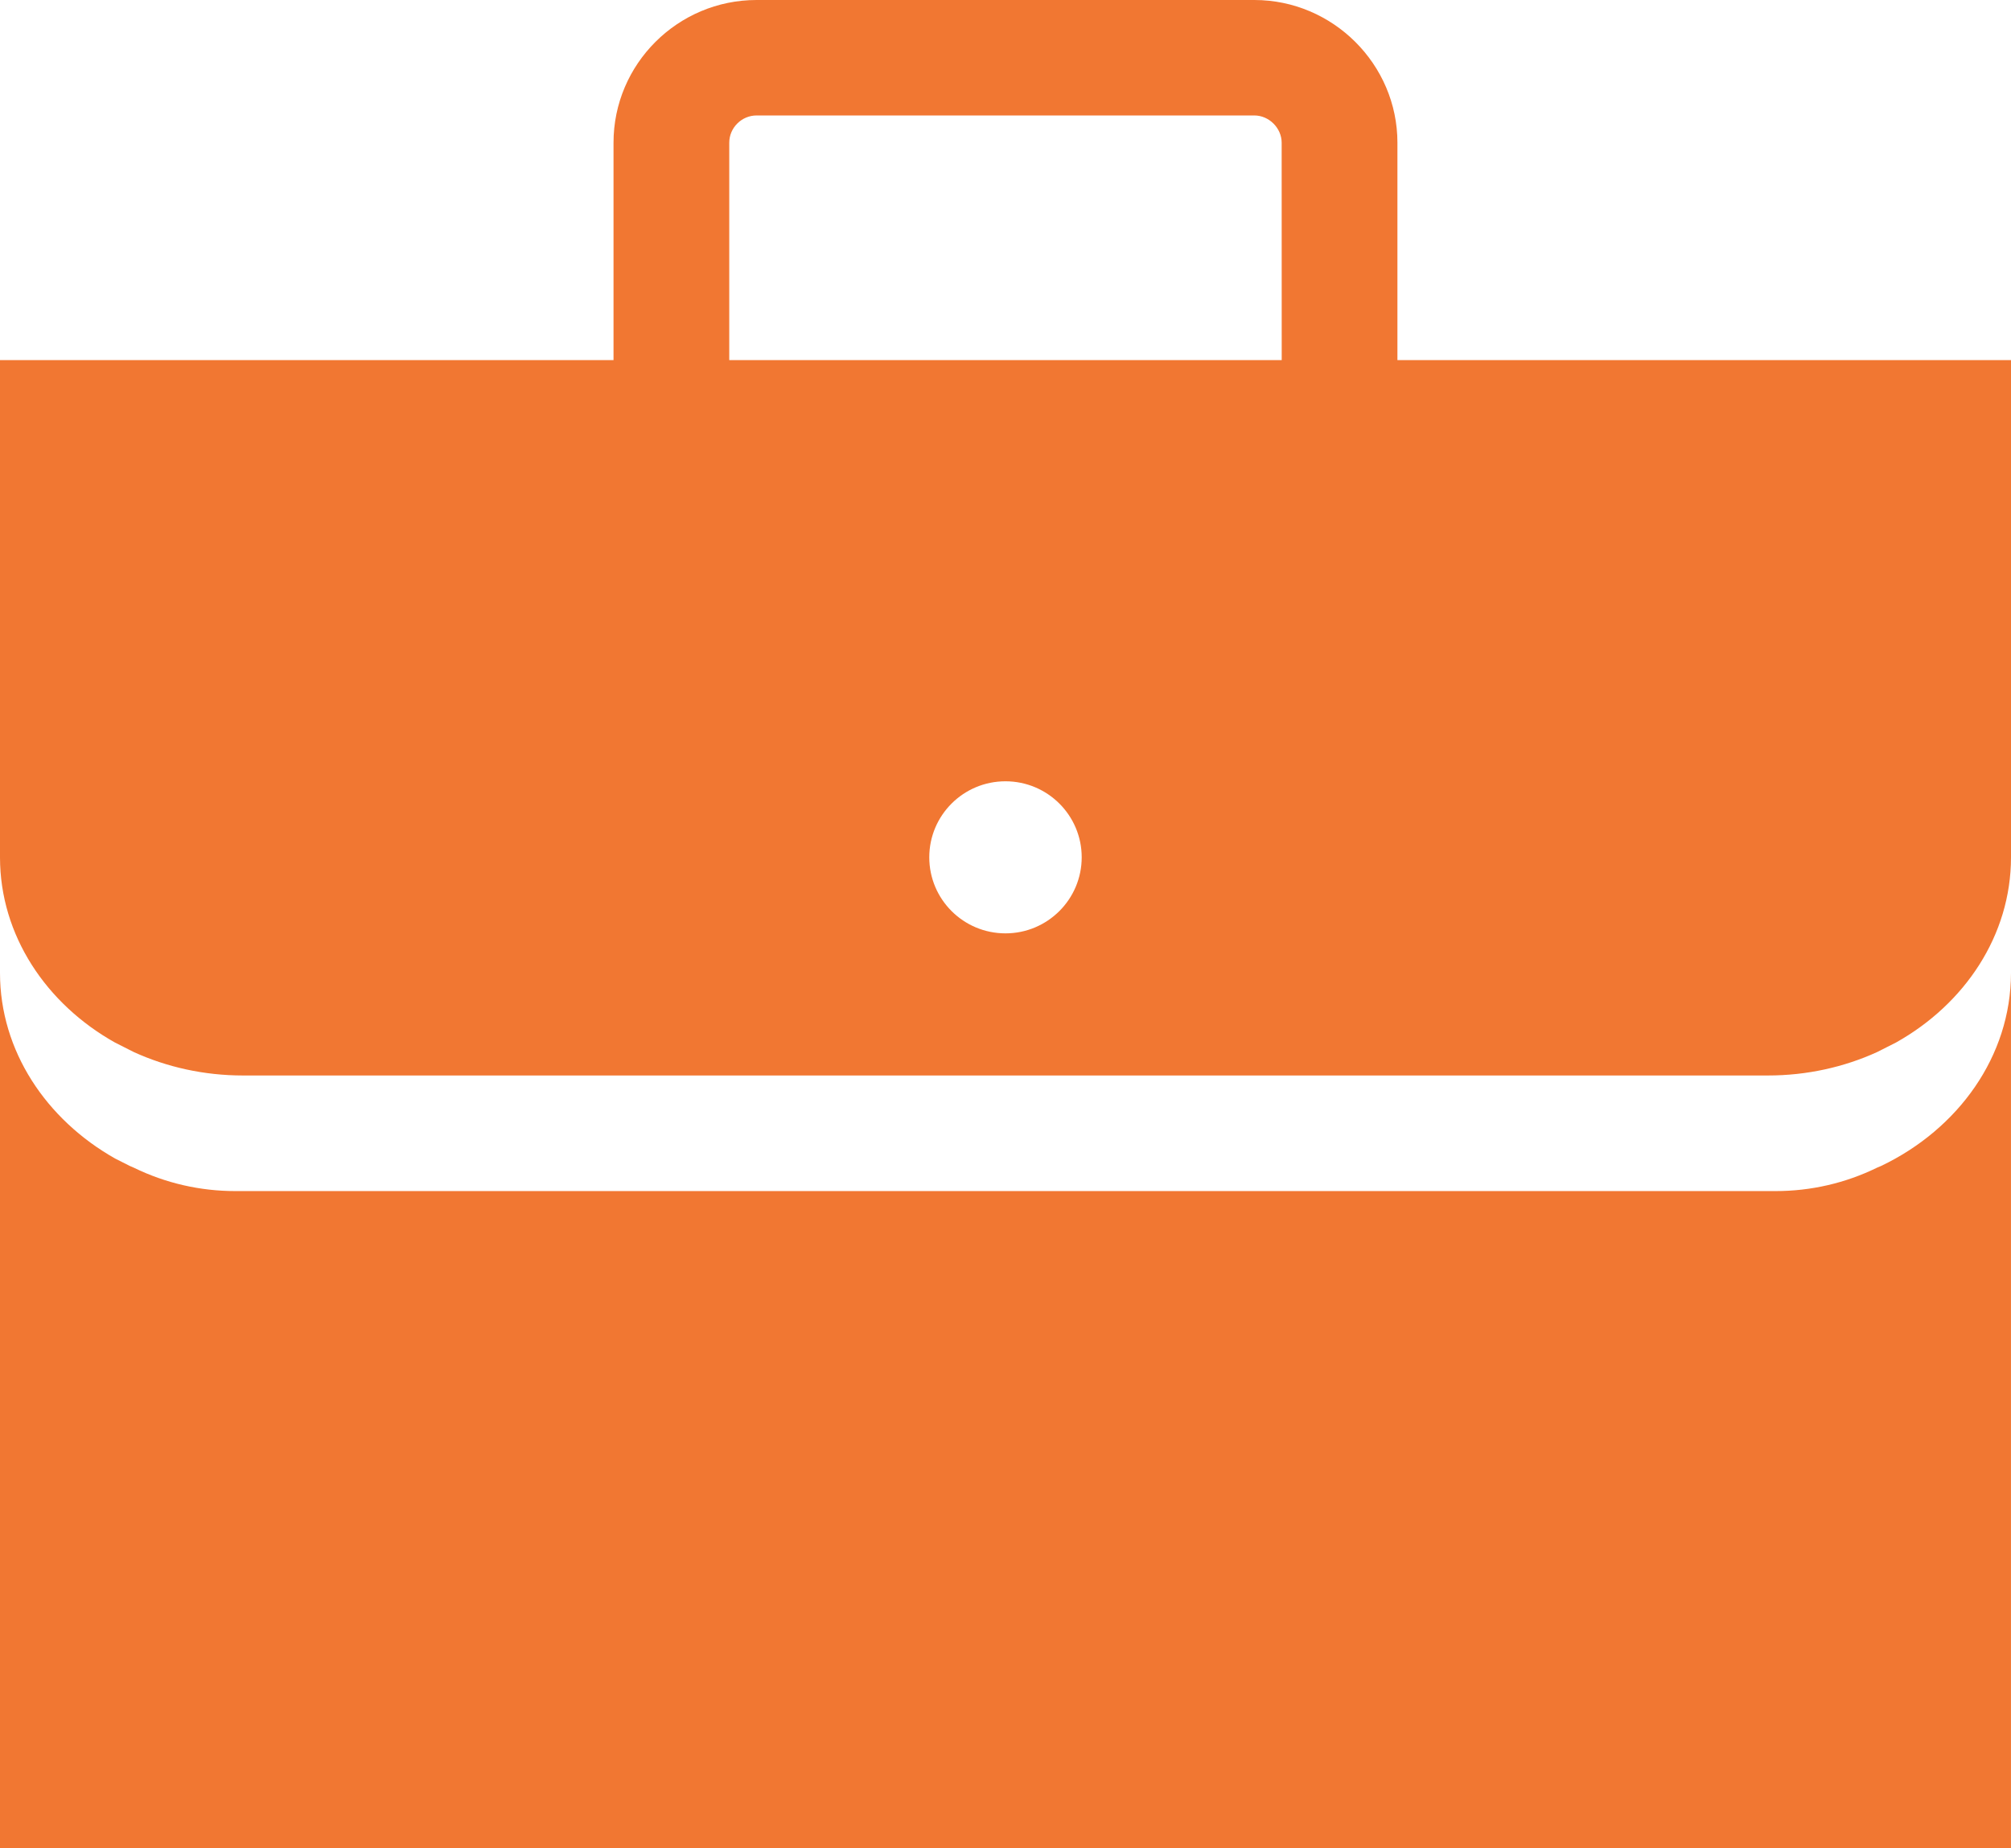 <svg xmlns="http://www.w3.org/2000/svg" width="74" height="68" viewBox="0 0 74 68" fill="none"><path fill-rule="evenodd" clip-rule="evenodd" d="M47.164 13.249H26.835V5.25C26.835 4.701 27.291 4.248 27.84 4.248H46.157C46.699 4.248 47.162 4.713 47.162 5.25L47.164 13.249ZM0 13.249V31.542C0 34.409 1.696 36.936 4.231 38.357L4.928 38.709C6.137 39.259 7.502 39.569 8.943 39.569H65.055C66.497 39.569 67.861 39.259 69.07 38.709L69.767 38.357C72.304 36.937 74 34.409 74 31.542V13.249H51.422V5.25C51.422 2.368 49.049 0 46.157 0H27.84C24.939 0 22.576 2.357 22.576 5.25V13.249H0ZM0 35.795V68H73.999V35.795C73.999 38.861 72.057 41.541 69.224 42.896L69.07 42.961C67.907 43.53 66.636 43.822 65.338 43.822C65.243 43.82 65.148 43.822 65.055 43.822H8.942C8.847 43.822 8.753 43.82 8.659 43.822C7.363 43.822 6.092 43.531 4.928 42.963L4.774 42.896L4.233 42.623C1.699 41.191 0 38.663 0 35.795ZM36.999 28.745C38.547 28.745 39.804 29.997 39.804 31.542C39.804 33.086 38.547 34.34 36.999 34.34C35.45 34.34 34.195 33.088 34.195 31.542C34.195 29.997 35.45 28.745 36.999 28.745Z" fill="#F17732"></path></svg>